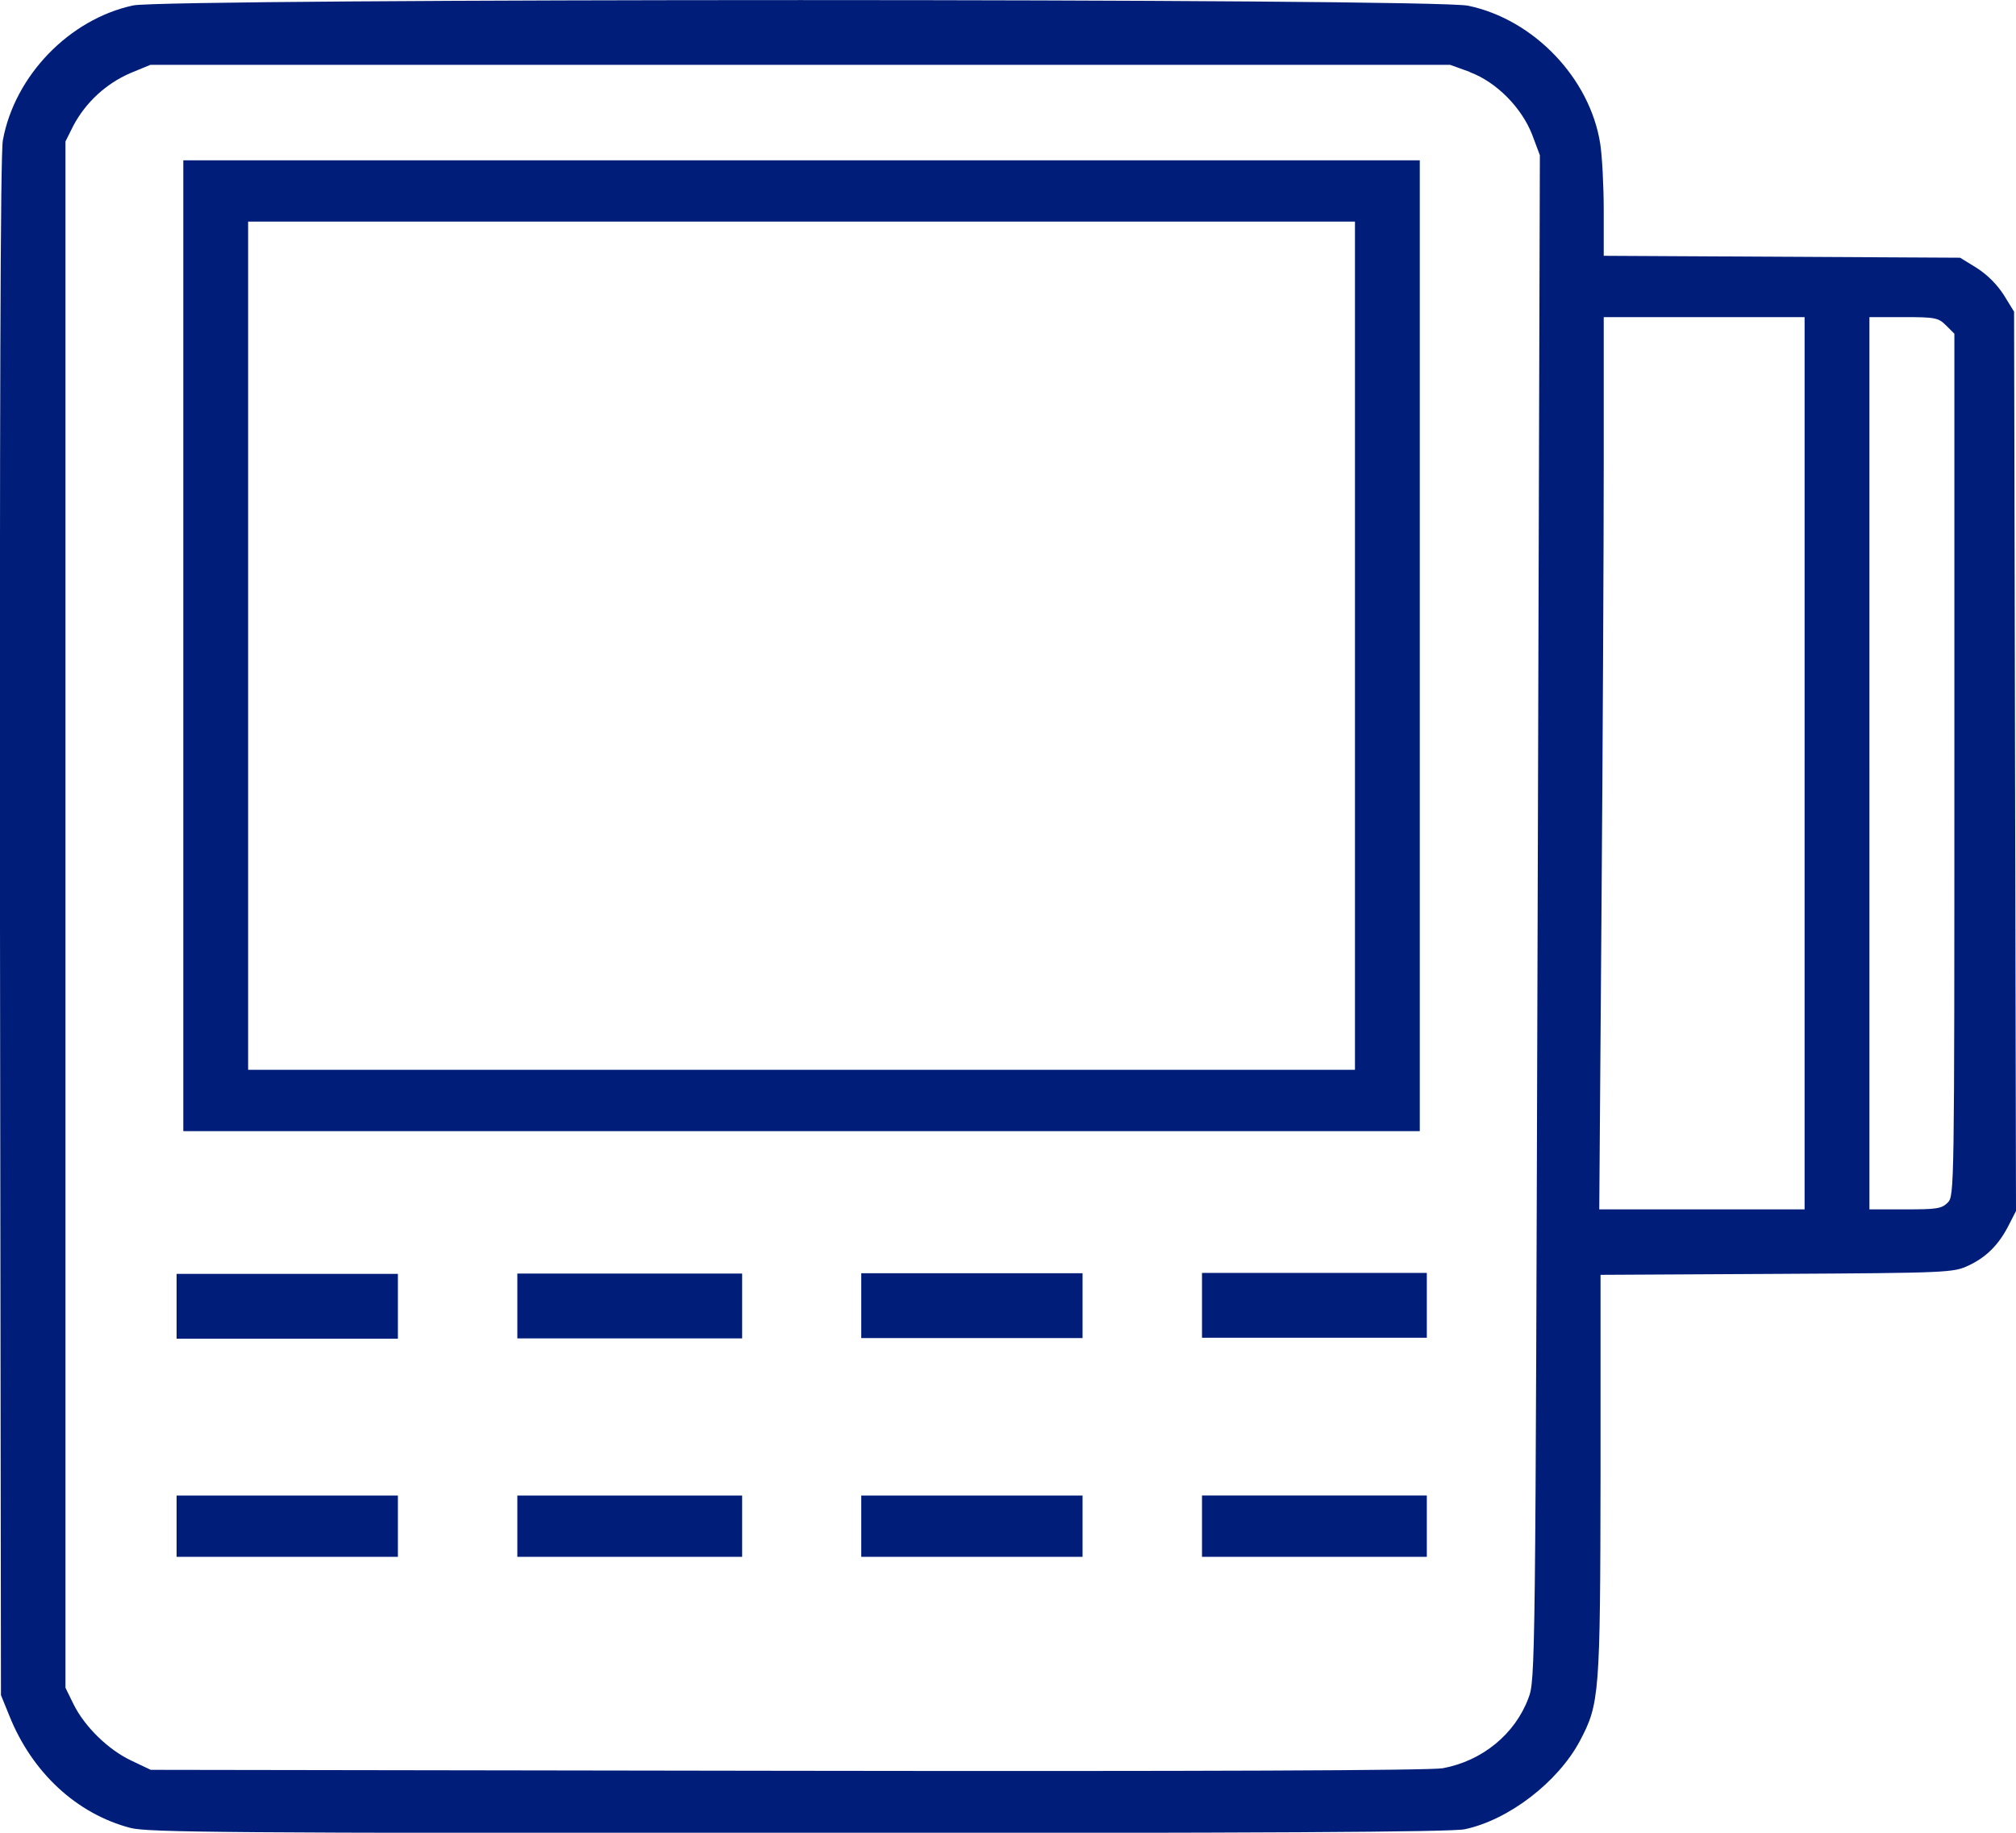 <svg xmlns="http://www.w3.org/2000/svg" viewBox="0 0 63.13 57.39" aria-hidden="true" focusable="false" transform-origin="20px 20px" style="opacity: 1; visibility: visible; display: inline;" display="inline" data-level="133" tenwebX_tlevel="13" xmlns:xlink="http://www.w3.org/1999/xlink"><defs data-level="134" style="opacity: 1; visibility: visible; display: inline;"><style style="opacity: 1; visibility: visible; display: inline;">.b{fill:#001e79;fill-rule:evenodd;}</style></defs><path d="M4.17,.17C2.17,.6,.46,2.37,.09,4.39,.01,4.78-.01,12.97,0,29.03l.03,24.05,.26,.64c.71,1.78,2.11,3.08,3.8,3.52,.55,.14,3.03,.16,20.92,.16,14.45,0,20.45-.03,20.86-.12,1.37-.29,2.91-1.47,3.6-2.76,.62-1.17,.64-1.44,.65-8.34v-6.26l5.52-.03c5.37-.03,5.53-.04,6-.26,.56-.26,.96-.66,1.27-1.28l.22-.43-.03-14.08-.03-14.08-.32-.52c-.22-.34-.51-.63-.85-.85l-.52-.32-5.58-.03-5.58-.03v-1.41c0-.78-.05-1.72-.11-2.1-.32-2.05-2.08-3.89-4.13-4.32C44.94-.06,5.19-.05,4.17,.17M46.03,2.26c.83,.31,1.62,1.11,1.95,1.96l.24,.64-.07,23.87c-.07,23.61-.07,23.88-.29,24.45-.42,1.12-1.44,1.96-2.68,2.19-.38,.07-7.52,.1-20.52,.08l-19.94-.03-.61-.29c-.72-.34-1.46-1.06-1.81-1.77l-.25-.51V4.43l.25-.5c.39-.73,1.02-1.31,1.78-1.64l.63-.26H45.41l.61,.22M5.74,20.22v15.2H44.46V5.02H5.74v15.2m36.69,0v13.28H7.77V6.94H42.43v13.28m14.08,3.68v13.97h-6.43l.07-9.36c.04-5.15,.07-11.44,.07-13.97v-4.61h6.29v13.97m4.43-13.71l.26,.26v13.5c0,13.36,0,13.5-.21,13.71-.19,.19-.35,.21-1.33,.21h-1.12V9.93h1.07c.99,0,1.09,.02,1.33,.26M5.53,40.91v1.01h6.93v-2.03H5.53v1.01m10.67,0v1.01h7.04v-2.03h-7.04v1.01m10.77,0v1.01h6.93v-2.03h-6.93v1.01m10.67,0v1.01h7.04v-2.03h-7.04v1.01M5.53,47.79v.96h6.93v-1.92H5.53v.96m10.67,0v.96h7.04v-1.92h-7.04v.96m10.77,0v.96h6.93v-1.92h-6.93v.96m10.67,0v.96h7.04v-1.92h-7.04v.96" data-level="135" style="opacity:1;stroke-width:1px;stroke-linecap:butt;stroke-linejoin:miter;transform-origin:0px 0px;display:inline;" fill="rgb(0, 30, 121)"></path></svg>